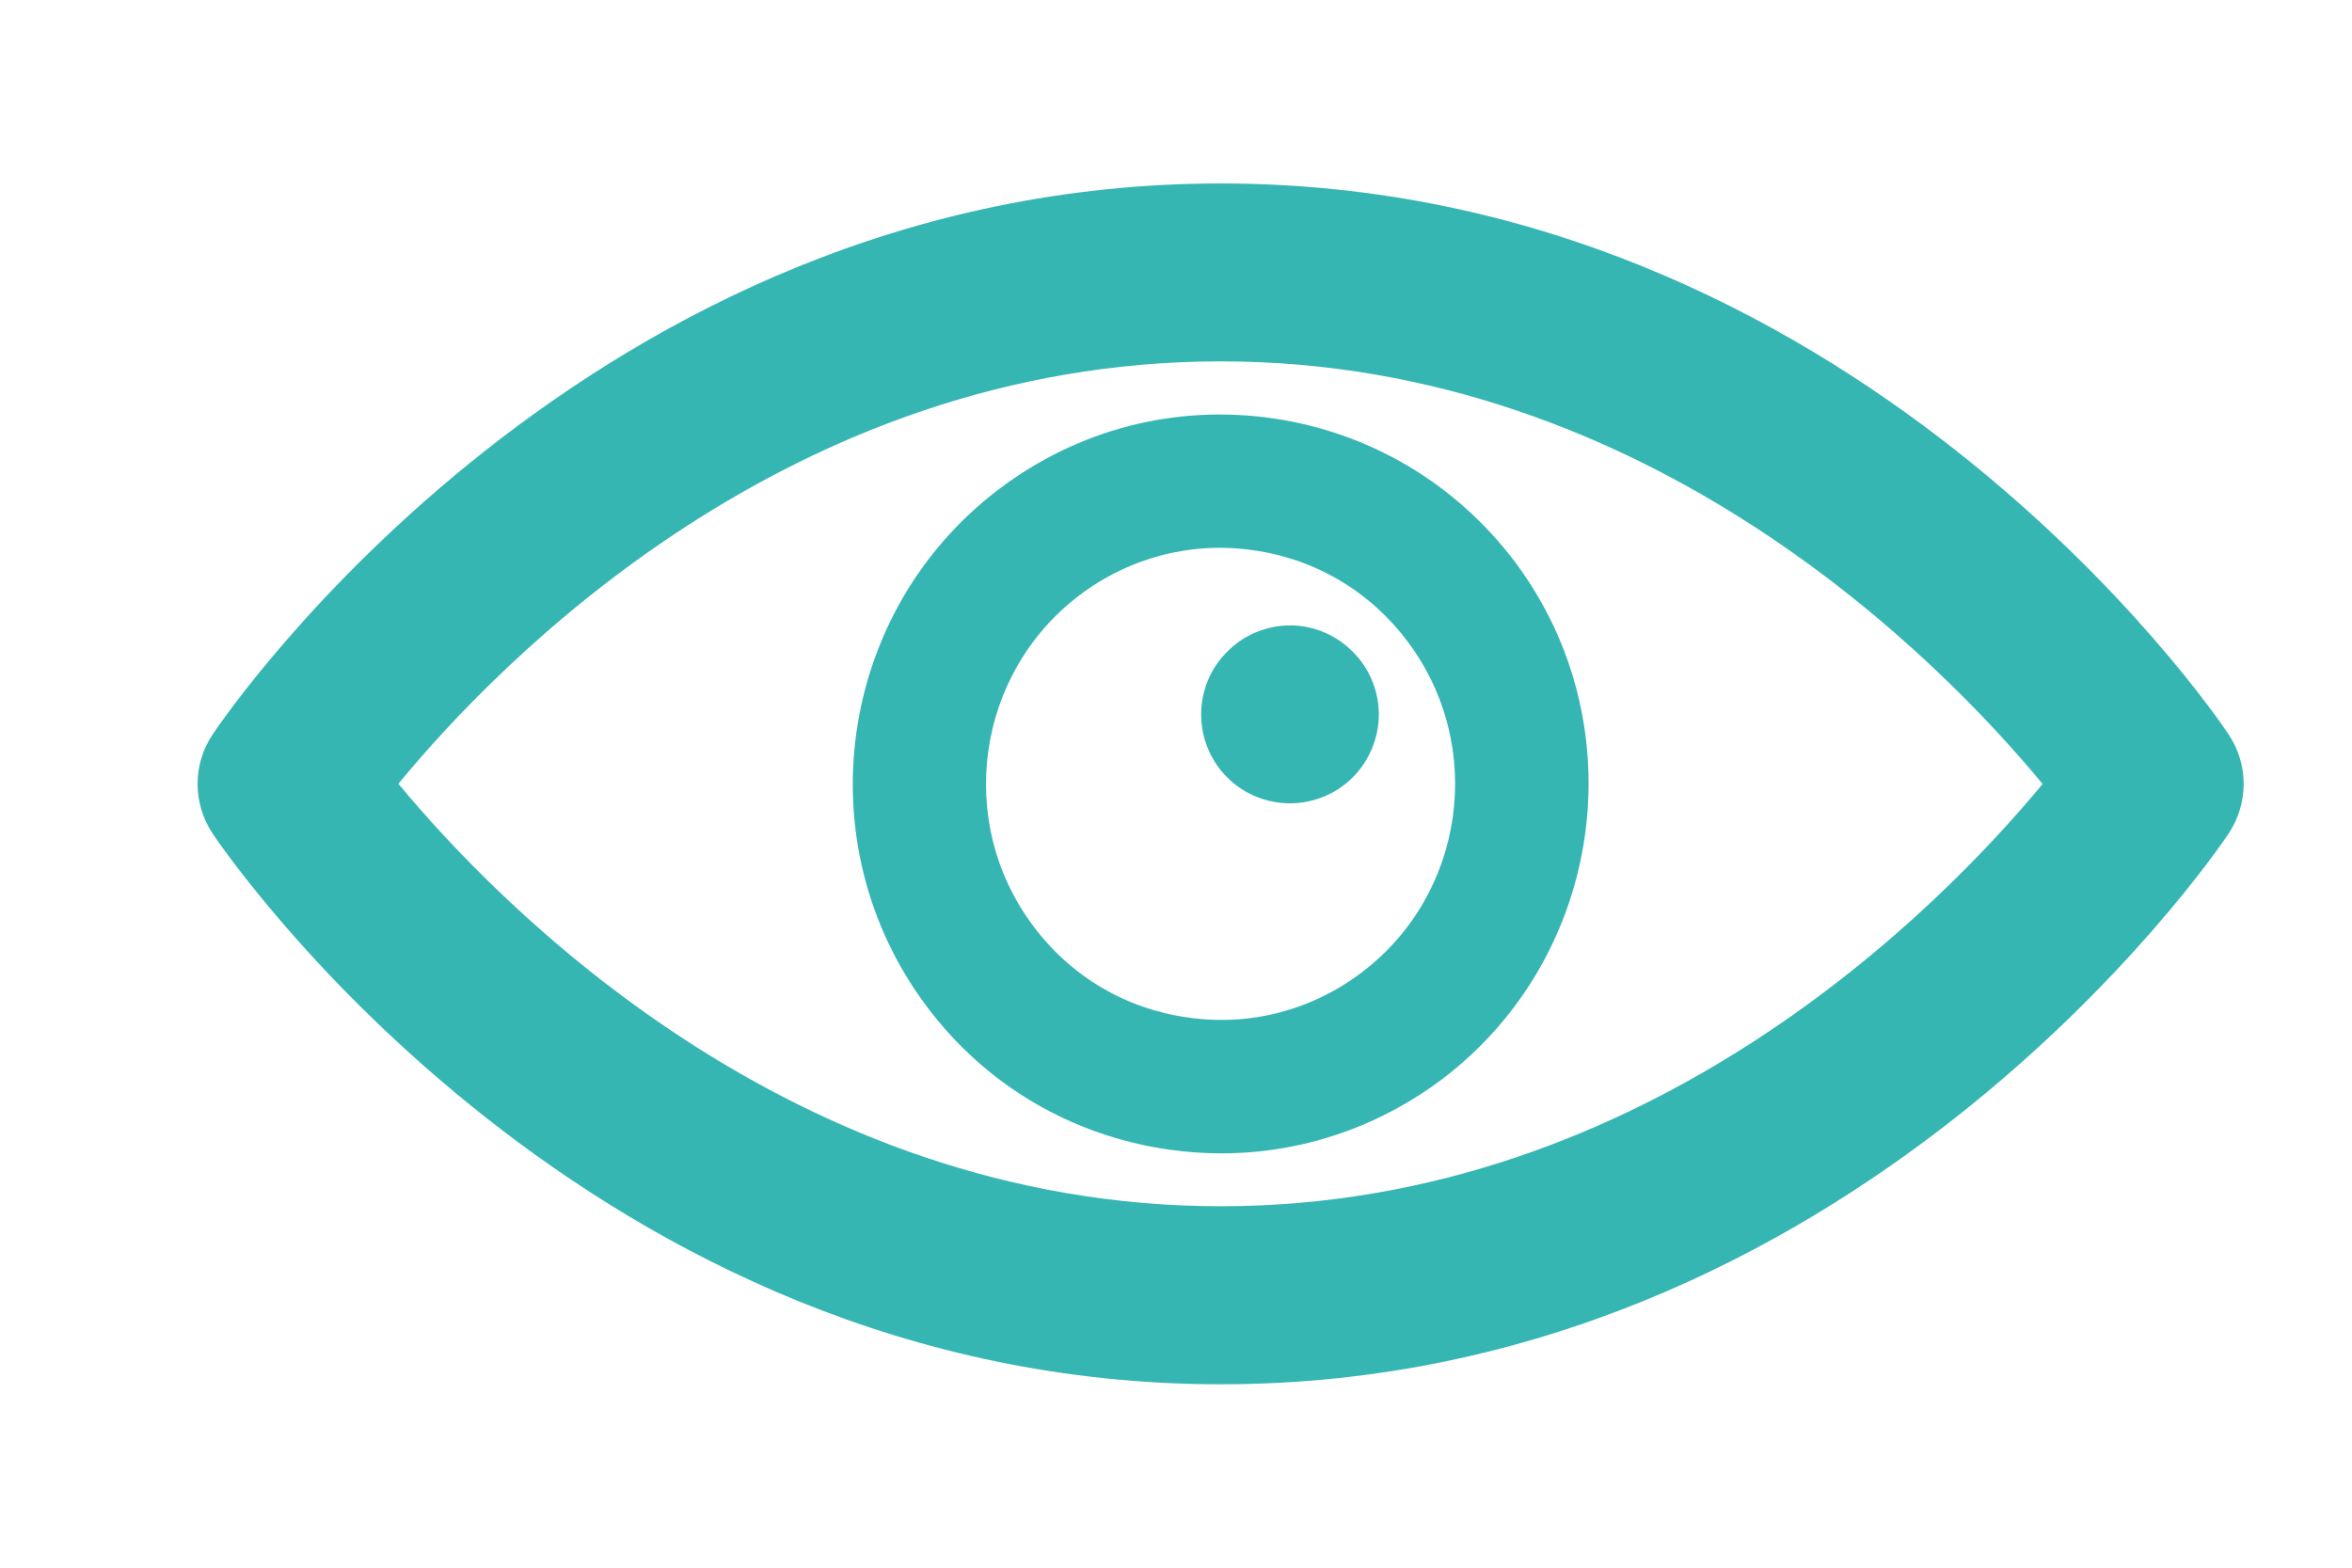 <?xml version="1.0" encoding="utf-8"?>
<!-- Generator: Adobe Illustrator 16.0.0, SVG Export Plug-In . SVG Version: 6.00 Build 0)  -->
<!DOCTYPE svg PUBLIC "-//W3C//DTD SVG 1.1//EN" "http://www.w3.org/Graphics/SVG/1.1/DTD/svg11.dtd">
<svg version="1.1" id="Layer_1" xmlns="http://www.w3.org/2000/svg" xmlns:xlink="http://www.w3.org/1999/xlink" x="0px" y="0px"
	 width="35.25px" height="23.5px" viewBox="0 0 35.25 23.5" enable-background="new 0 0 35.25 23.5" xml:space="preserve">
<g id="Devices">
</g>
<g>
	<g id="Artwork">
		<path id="XMLID_162_" fill="#36B6B3" d="M33.4,11.008C33.18,10.67,27.758,2.75,18.295,2.75c-9.465,0-14.883,7.921-15.108,8.259
			c-0.301,0.448-0.301,1.033,0,1.488c0.226,0.332,5.644,8.254,15.108,8.254c9.463,0,14.885-7.922,15.105-8.254
			C33.702,12.042,33.702,11.458,33.4,11.008z M18.295,18.082c-6.441,0-10.821-4.519-12.324-6.333
			c1.495-1.817,5.854-6.332,12.324-6.332c6.438,0,10.816,4.518,12.318,6.335C29.111,13.567,24.732,18.082,18.295,18.082z
			 M19.064,6.269c-1.459-0.207-2.91,0.17-4.089,1.061l0,0c-2.425,1.834-2.916,5.308-1.091,7.75c0.884,1.186,2.18,1.947,3.643,2.154
			c0.259,0.037,0.519,0.055,0.777,0.055c1.189,0,2.343-0.385,3.308-1.111c2.427-1.838,2.918-5.314,1.095-7.753
			C21.814,7.242,20.523,6.479,19.064,6.269z M20.404,14.58c-0.748,0.566-1.672,0.807-2.602,0.672
			c-0.931-0.129-1.754-0.616-2.318-1.373c-1.169-1.562-0.854-3.782,0.695-4.957c0.75-0.566,1.676-0.808,2.603-0.674
			c0.933,0.131,1.755,0.619,2.318,1.374C22.27,11.185,21.958,13.408,20.404,14.58z M20.273,9.769c0.25,0.245,0.392,0.59,0.392,0.941
			c0,0.349-0.142,0.695-0.392,0.944c-0.246,0.247-0.59,0.388-0.938,0.388c-0.354,0-0.698-0.141-0.942-0.388
			c-0.252-0.249-0.391-0.595-0.391-0.944c0-0.351,0.139-0.696,0.391-0.941c0.246-0.252,0.59-0.394,0.942-0.394
			C19.684,9.375,20.027,9.517,20.273,9.769z"/>
	</g>
	<g id="Guides">
	</g>
</g>
</svg>
